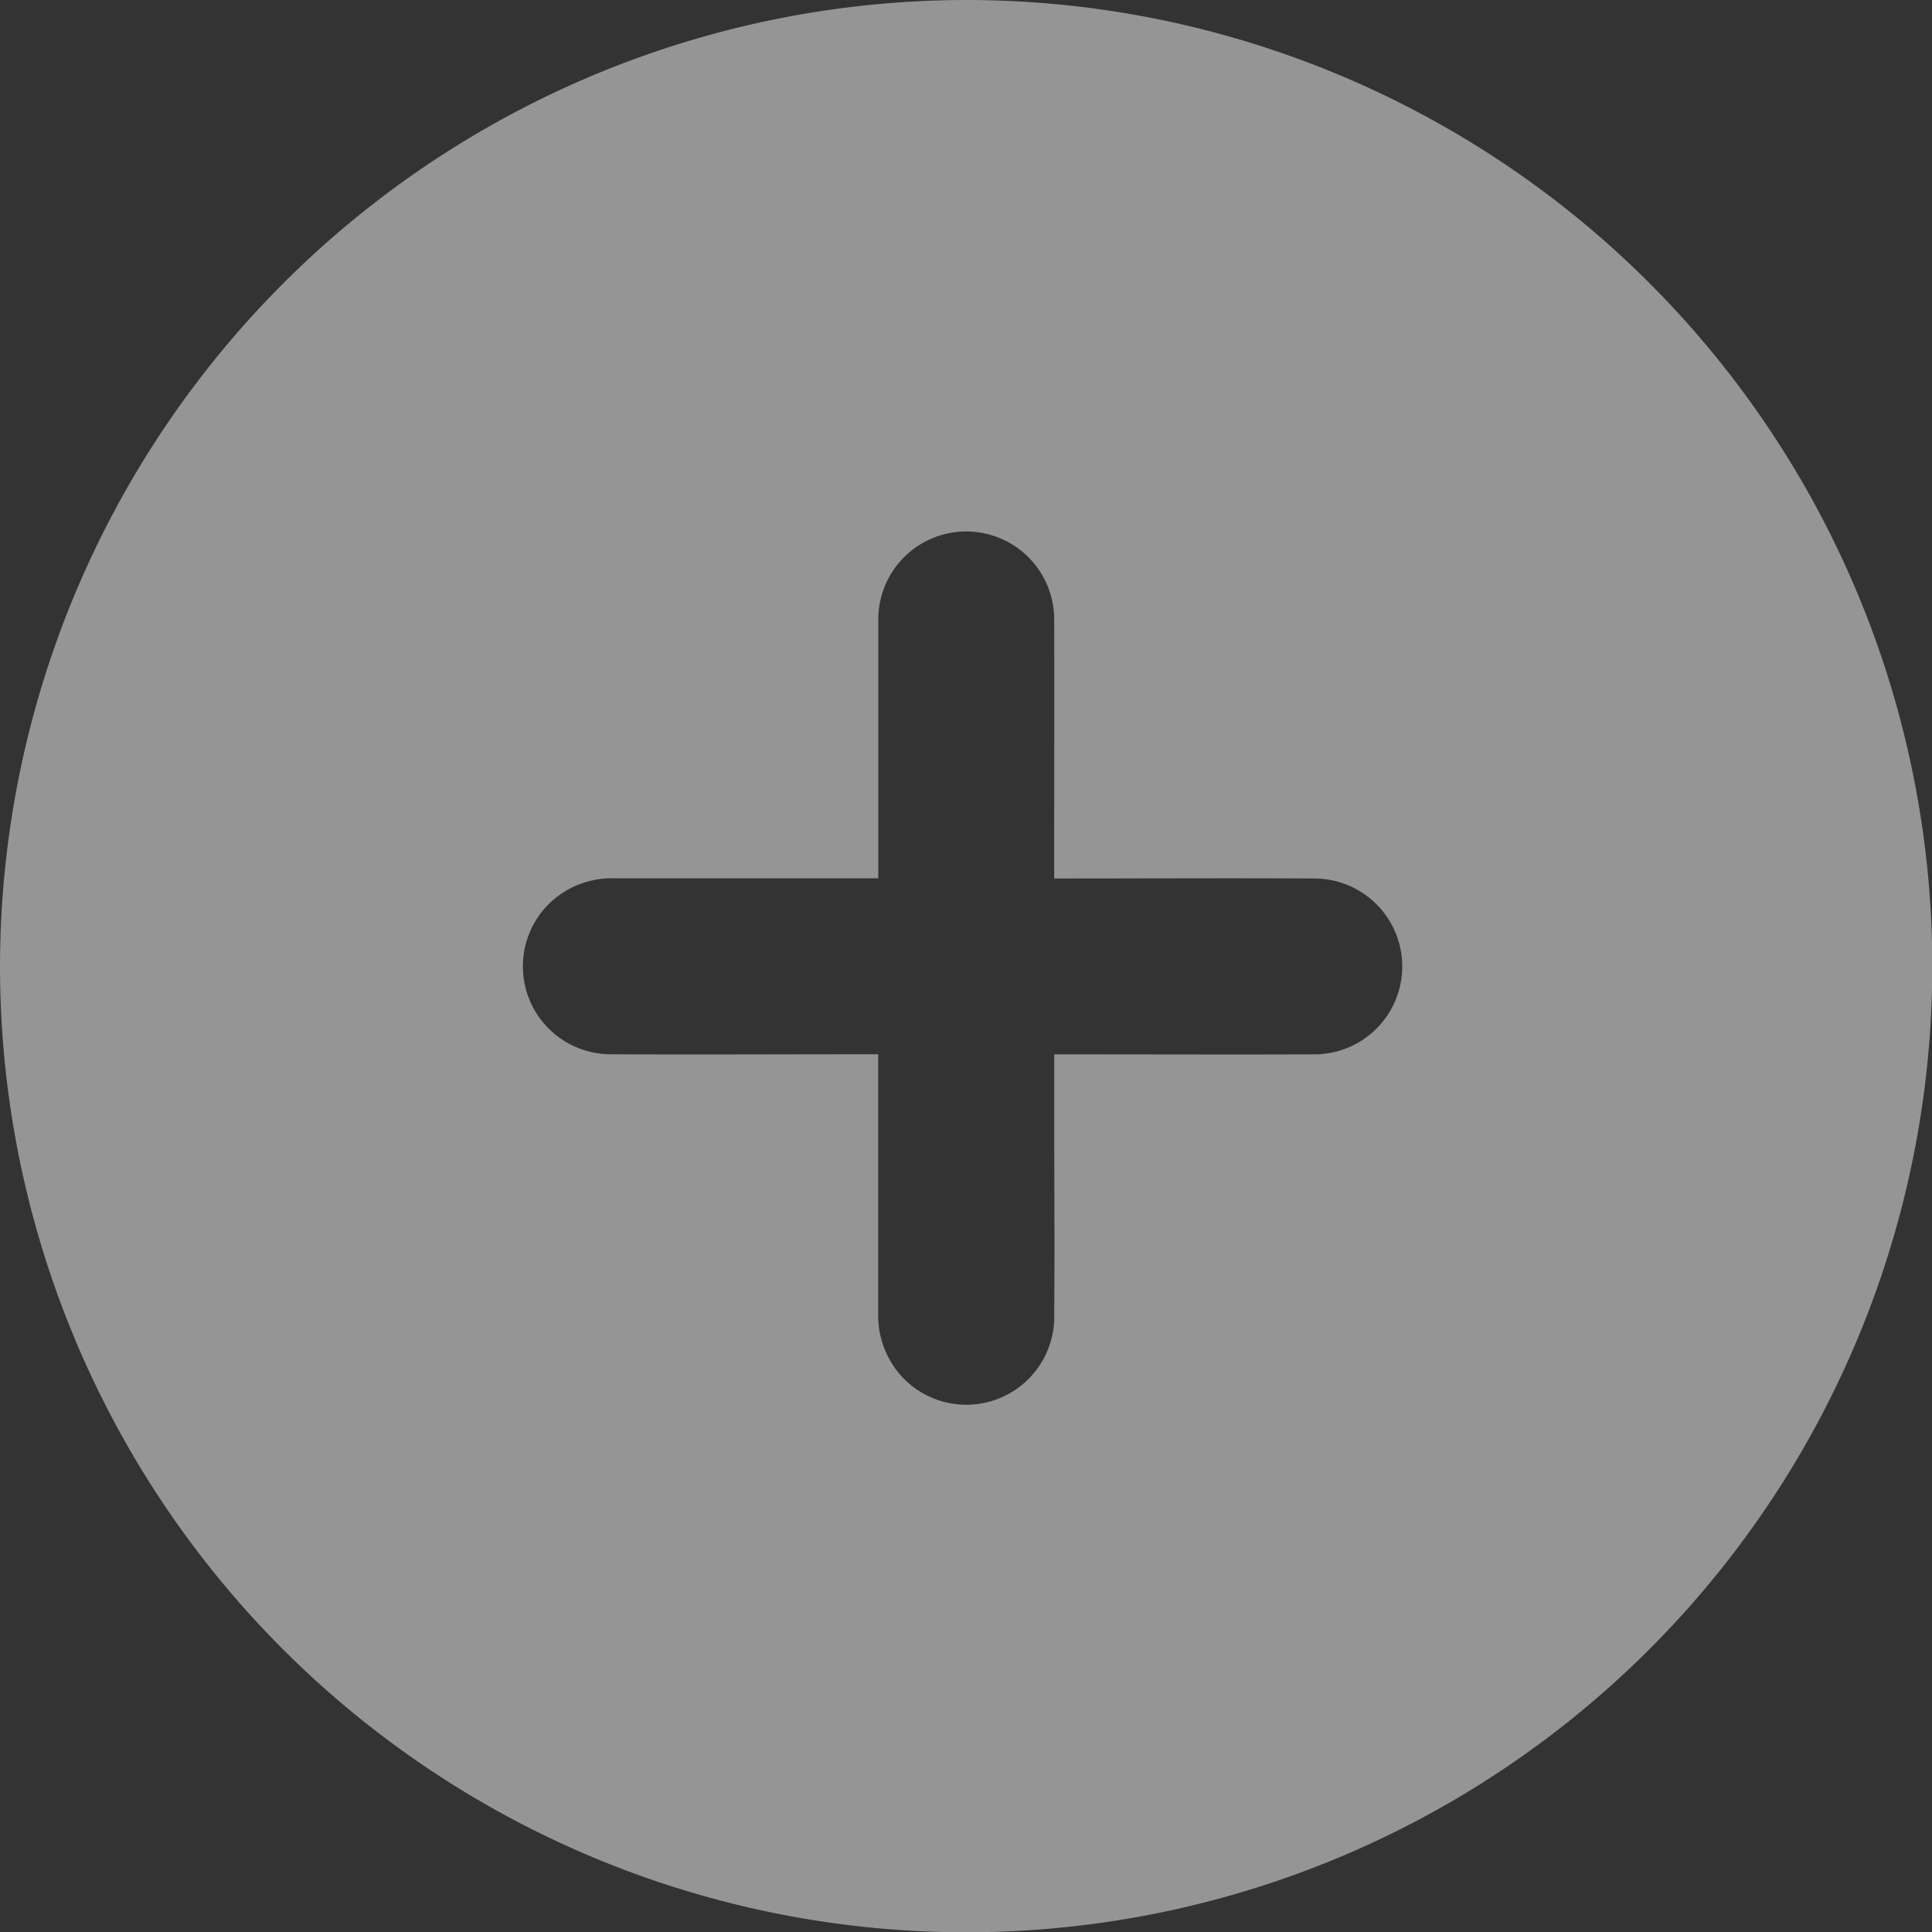 <svg xmlns="http://www.w3.org/2000/svg" xmlns:xlink="http://www.w3.org/1999/xlink" width="39.548" height="39.554" viewBox="0 0 39.548 39.554">
  <rect x="0" y="0" width="39.548" height="39.554" fill="#333333" stroke="none"/>
  <defs>
    <clipPath id="clip-path">
      <rect id="Rectangle_10" data-name="Rectangle 10" width="39.548" height="39.554" fill="#fff" stroke="rgba(0,0,0,0)" stroke-width="1"/>
    </clipPath>
  </defs>
  <g id="Group_5" data-name="Group 5" opacity="0.484">
    <g id="Group_4" data-name="Group 4" clip-path="url(#clip-path)">
      <path id="Path_9" data-name="Path 9" d="M19.779,0A19.777,19.777,0,1,1,0,19.768,19.8,19.8,0,0,1,19.779,0m1.8,17.98v-.509c0-1.6.006-3.195,0-4.792a1.8,1.8,0,1,0-3.6,0c0,1.611,0,3.223,0,4.834v.466h-.517c-1.625,0-3.251,0-4.876,0a1.841,1.841,0,0,0-1.274.453,1.8,1.8,0,0,0,1.21,3.149c1.667.009,3.335,0,5,0h.455c0,1.807,0,3.544,0,5.28a1.861,1.861,0,0,0,.447,1.277,1.8,1.8,0,0,0,3.156-1.233c.011-1.4,0-2.8,0-4.2V21.583h.5c1.6,0,3.195.006,4.792,0a1.8,1.8,0,1,0,.063-3.6c-1.764-.01-3.527,0-5.354,0" transform="translate(0 0)" fill="#fff" stroke="rgba(0,0,0,0)" stroke-width="1"/>
    </g>
  </g>
</svg>
